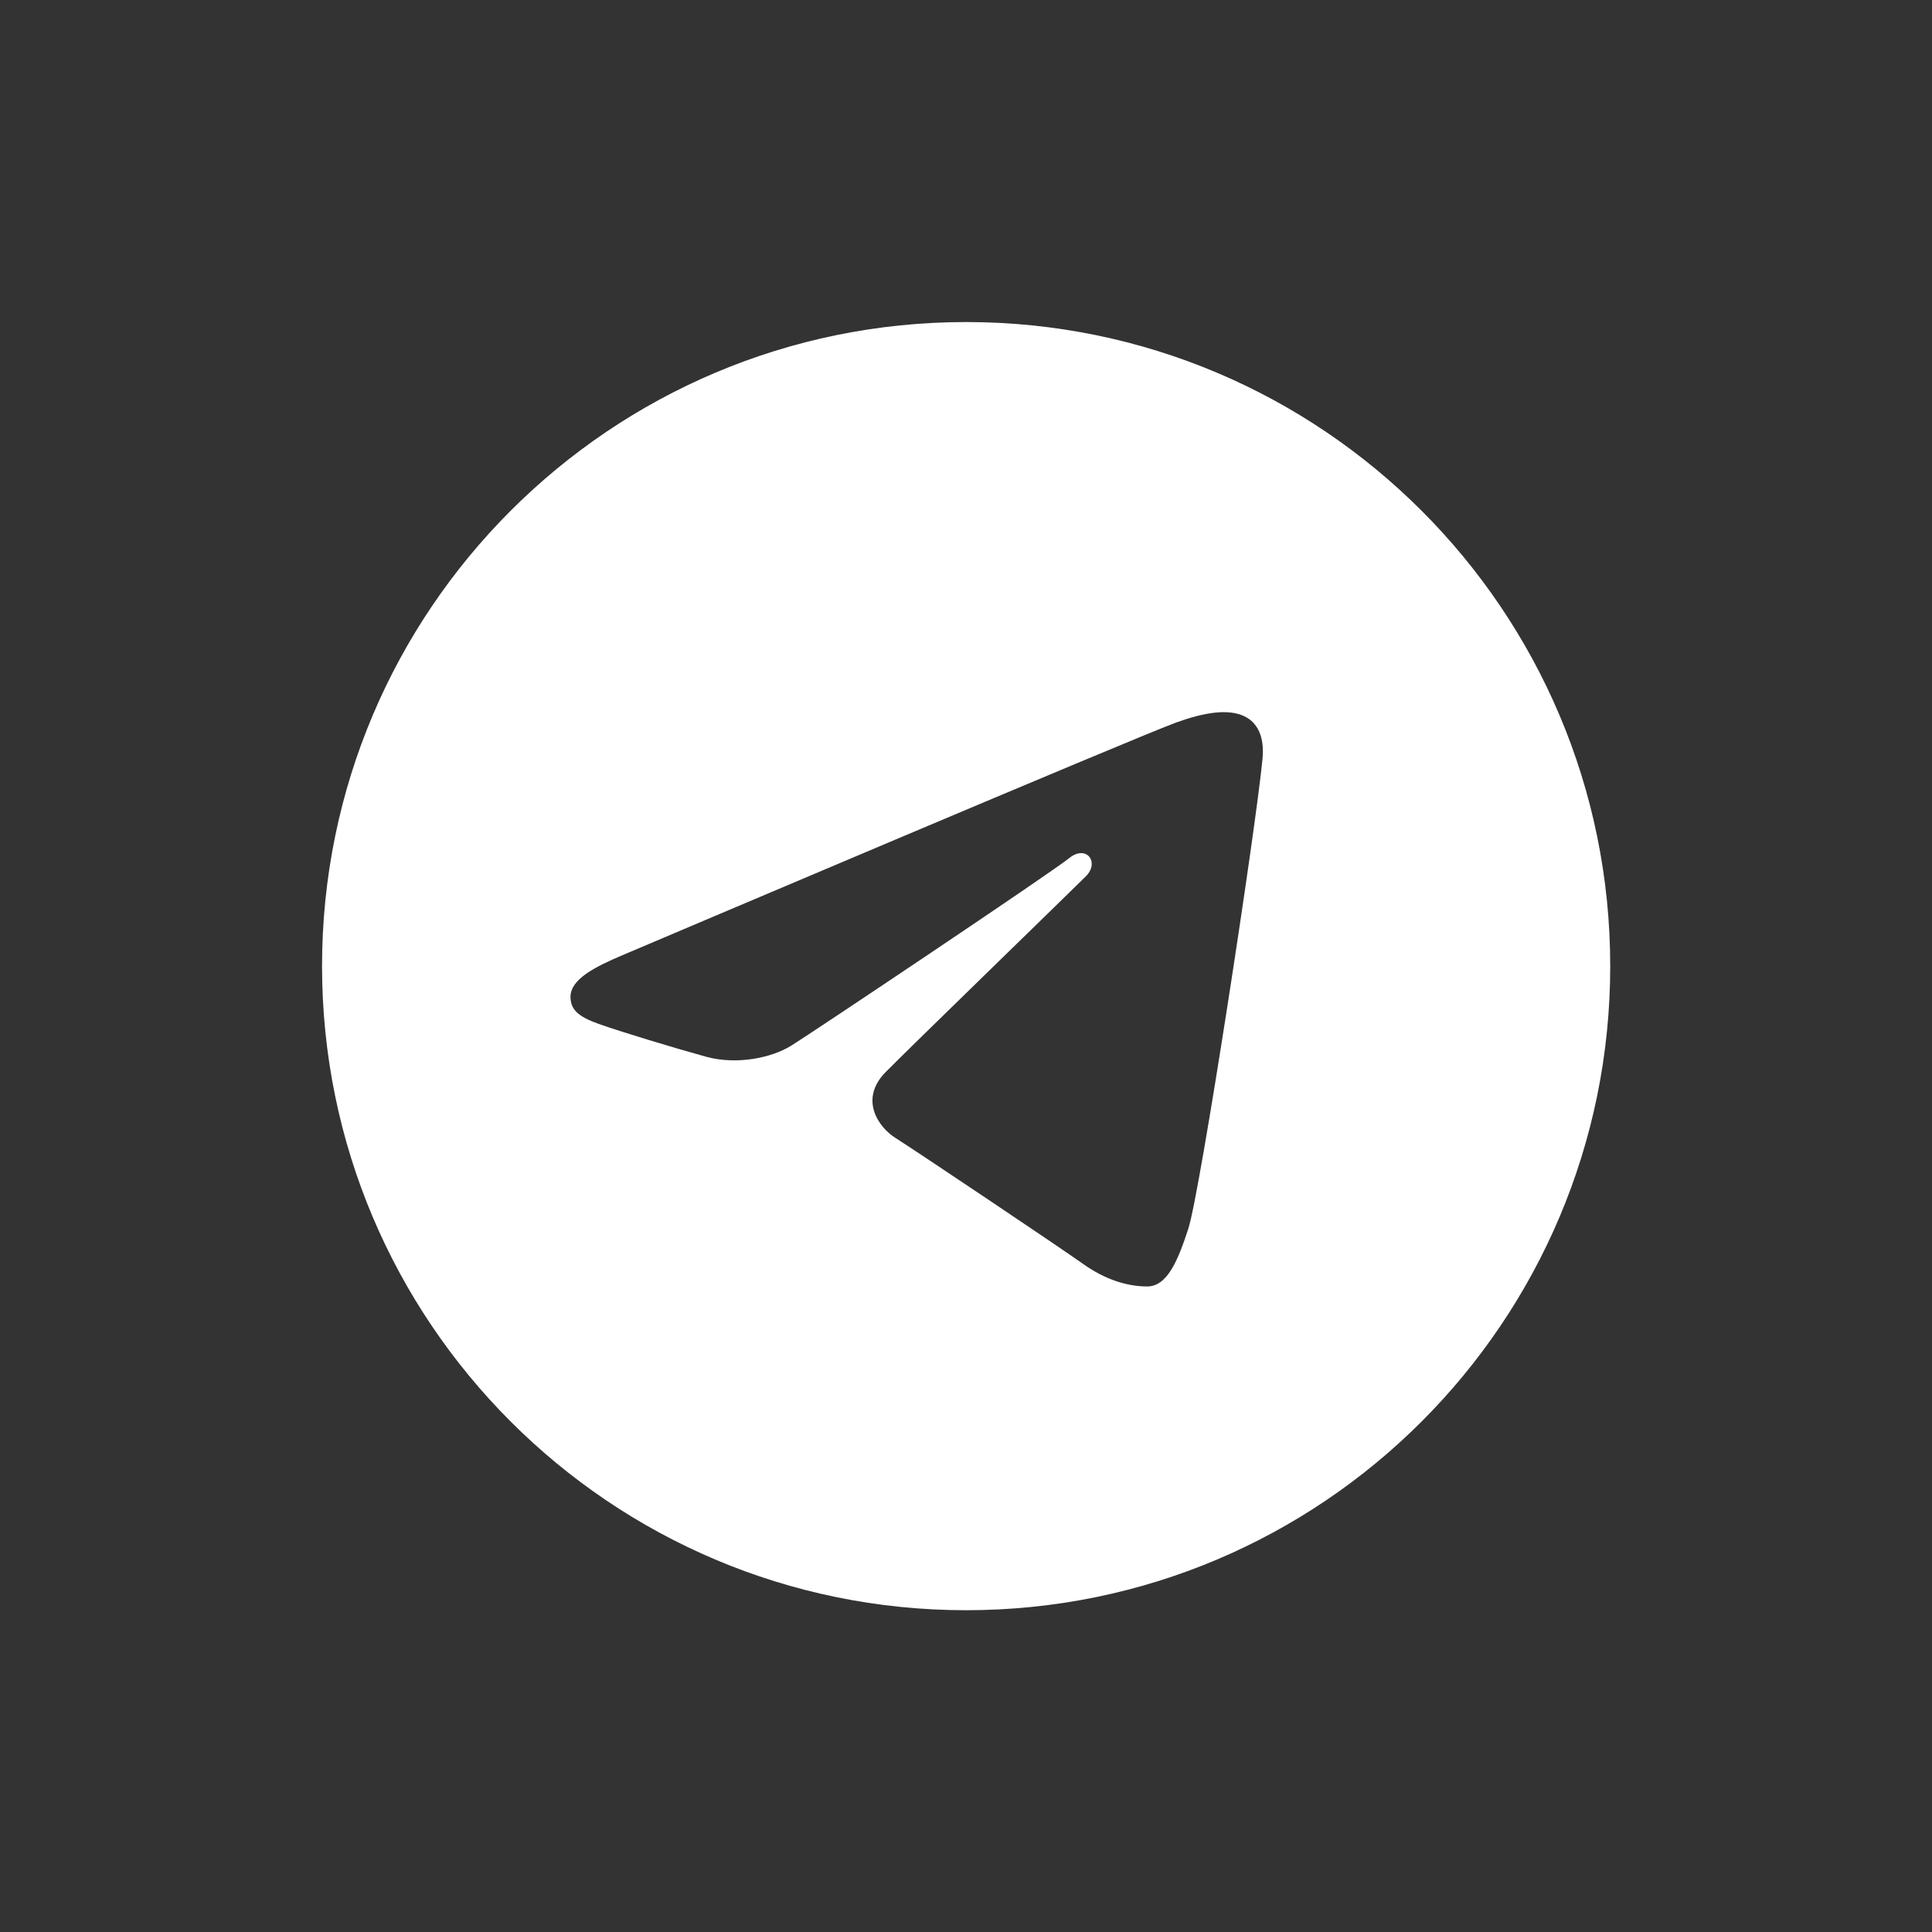 <?xml version="1.0" encoding="UTF-8"?> <svg xmlns="http://www.w3.org/2000/svg" xmlns:xlink="http://www.w3.org/1999/xlink" viewBox="0,0,255.996,255.996" width="64px" height="64px" fill-rule="nonzero"><rect x="0" y="0" width="255.996" height="255.996" fill="#333333" stroke="none"/><g fill="#ffffff" fill-rule="nonzero" stroke="none" stroke-width="1" stroke-linecap="butt" stroke-linejoin="miter" stroke-miterlimit="10" stroke-dasharray="" stroke-dashoffset="0" font-family="none" font-weight="none" font-size="none" text-anchor="none" style="mix-blend-mode: normal"><g transform="scale(3.556,3.556)"><path d="M36,12c13.255,0 24,10.745 24,24c0,13.255 -10.745,24 -24,24c-13.255,0 -24,-10.745 -24,-24c0,-13.255 10.745,-24 24,-24zM44.279,45.783c0.441,-1.354 2.51,-14.853 2.765,-17.513c0.077,-0.806 -0.177,-1.341 -0.676,-1.58c-0.603,-0.29 -1.496,-0.145 -2.533,0.229c-1.421,0.512 -19.59,8.227 -20.64,8.673c-0.995,0.423 -1.937,0.884 -1.937,1.552c0,0.47 0.279,0.734 1.047,1.008c0.799,0.285 2.812,0.895 4.001,1.223c1.145,0.316 2.448,0.042 3.178,-0.412c0.774,-0.481 9.71,-6.46 10.351,-6.984c0.641,-0.524 1.152,0.147 0.628,0.672c-0.524,0.524 -6.657,6.477 -7.466,7.301c-0.982,1.001 -0.285,2.038 0.374,2.453c0.752,0.474 6.163,4.103 6.978,4.685c0.815,0.582 1.641,0.846 2.398,0.846c0.757,0 1.155,-0.996 1.532,-2.153z"></path></g></g></svg> 